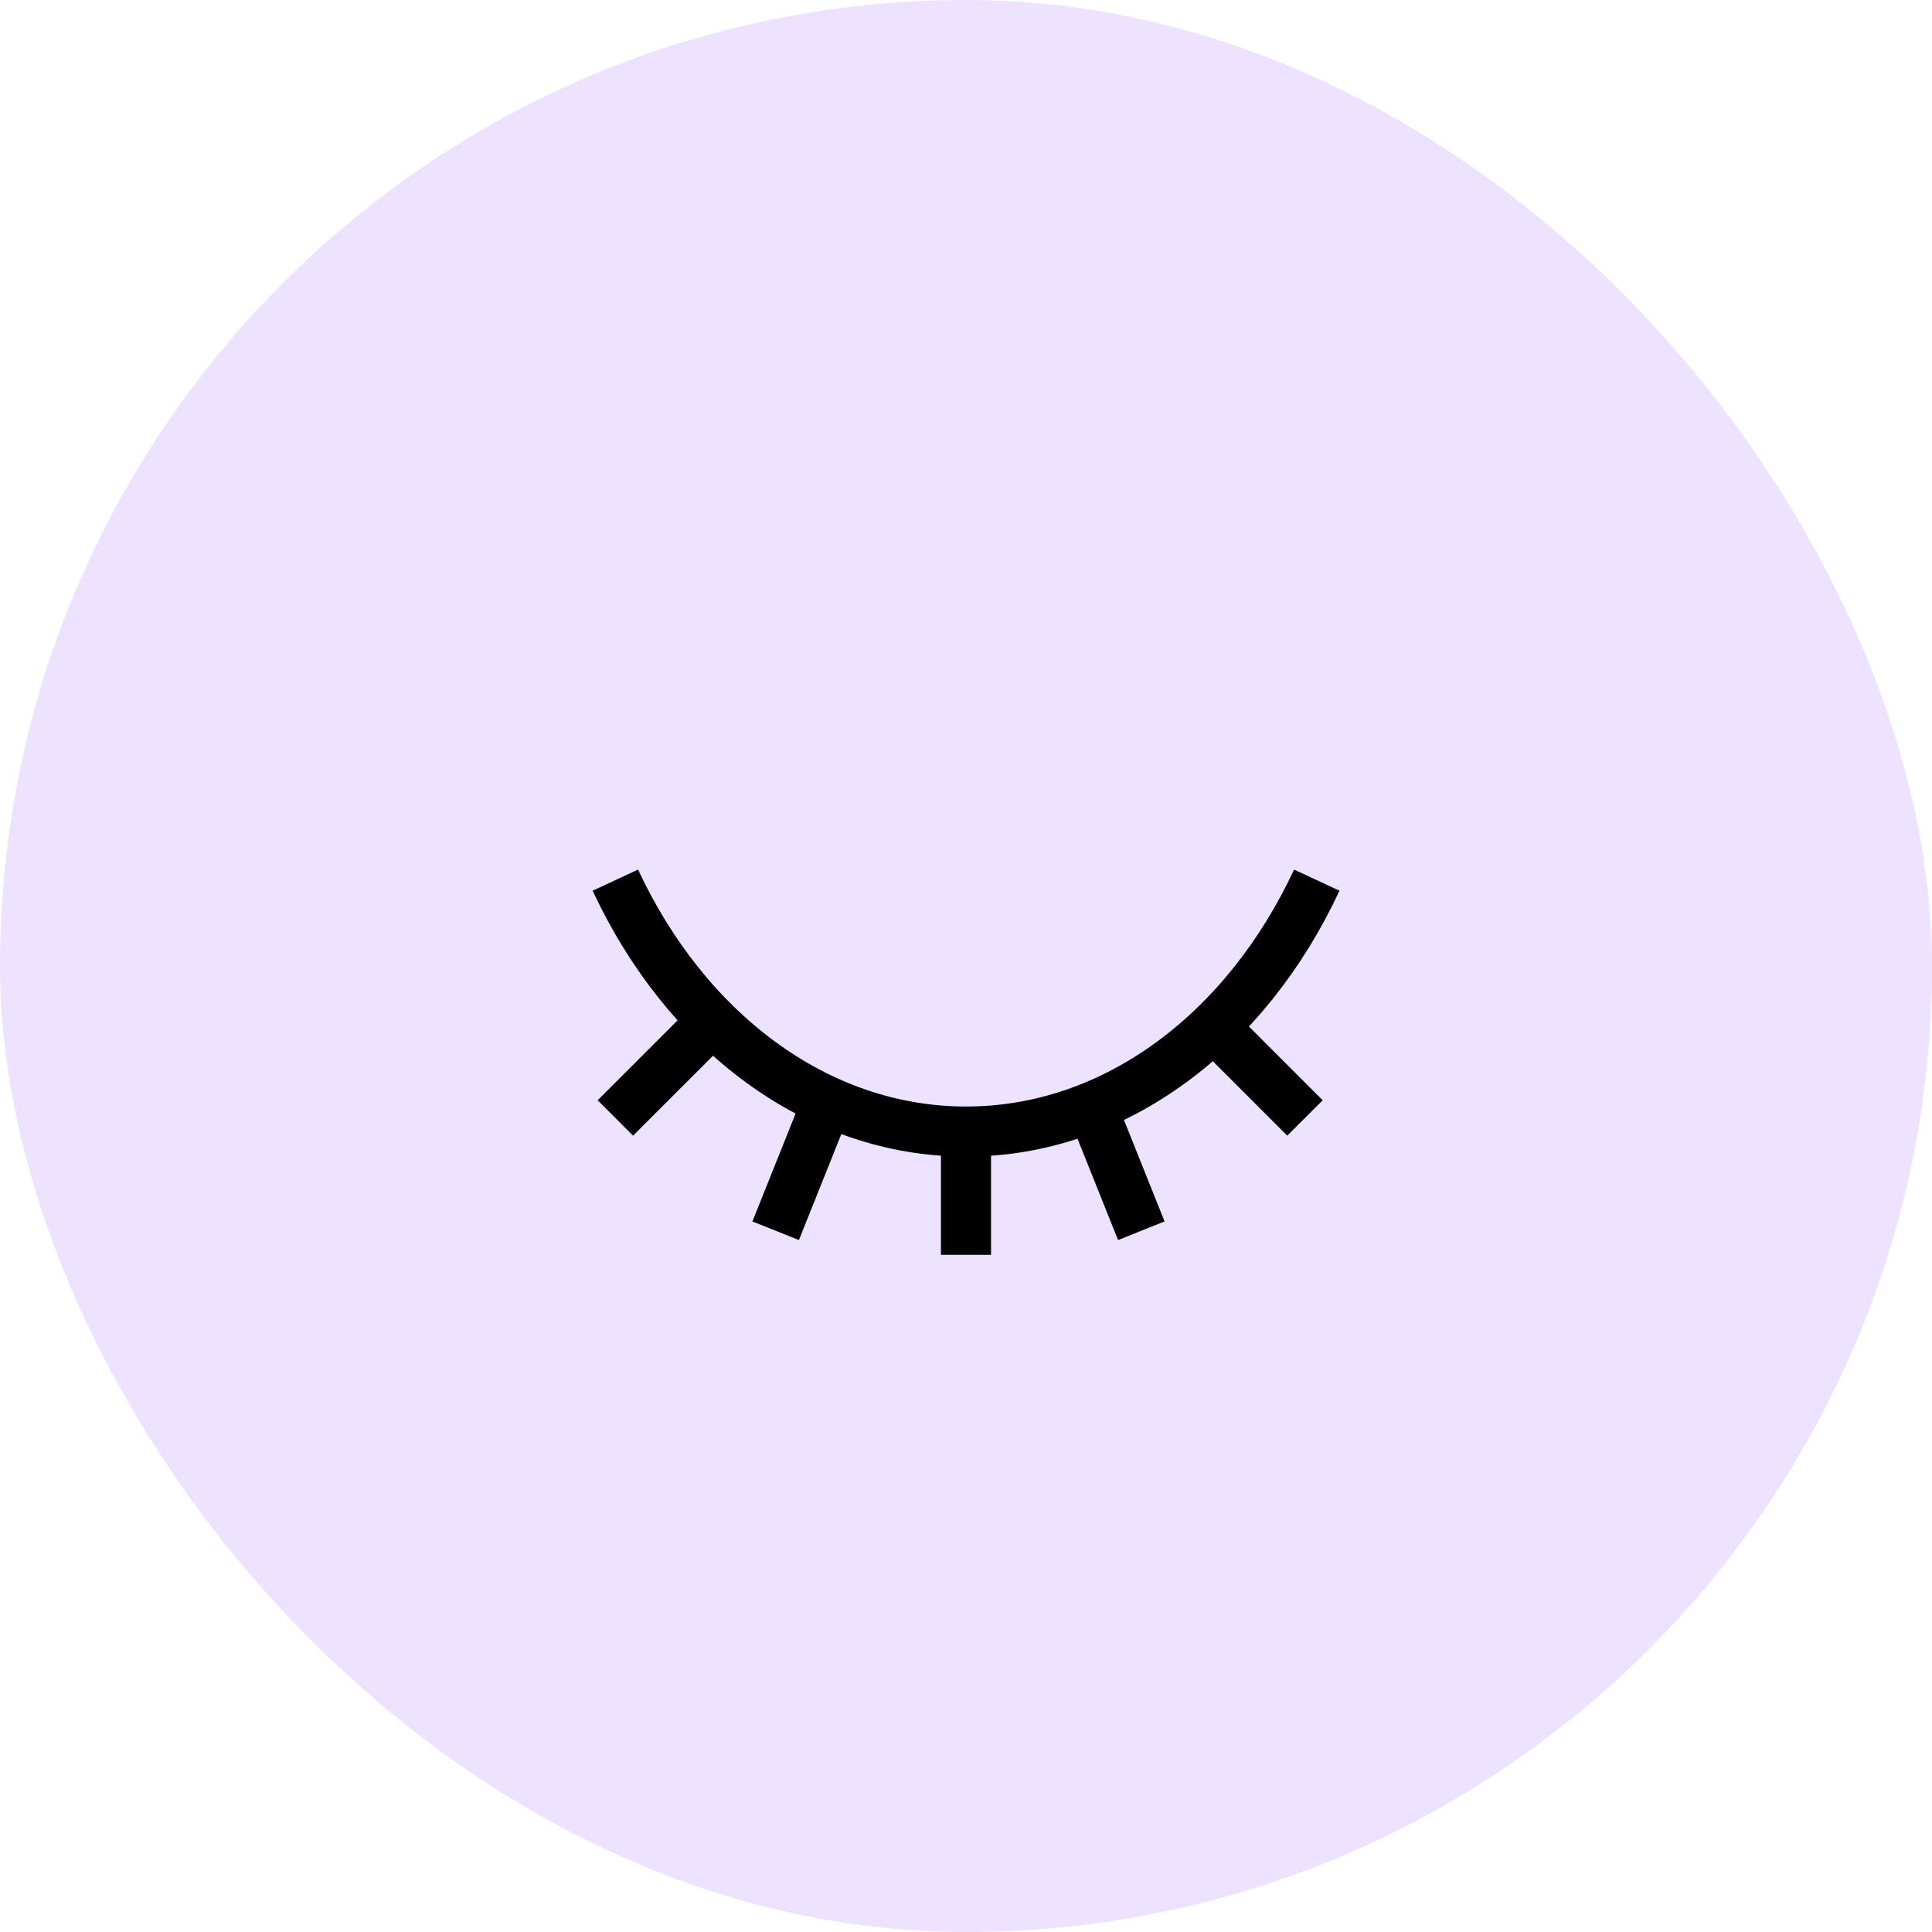 <?xml version="1.0" encoding="UTF-8"?>
<svg xmlns="http://www.w3.org/2000/svg" width="120" height="120" viewBox="0 0 120 120" fill="none">
  <rect width="120" height="120" rx="60" fill="#EDE2FF"></rect>
  <path d="M38.221 54.667C42.567 64.002 50.695 70.283 60.005 70.283C69.314 70.283 77.442 64.002 81.788 54.667" stroke="black" stroke-width="3.111"></path>
  <path d="M60 70.162V77.939" stroke="black" stroke-width="3.111"></path>
  <path d="M75.555 63.939L81.054 69.439" stroke="black" stroke-width="3.111"></path>
  <path d="M43.721 63.939L38.221 69.439" stroke="black" stroke-width="3.111"></path>
  <path d="M67.777 68.667L70.89 76.444" stroke="black" stroke-width="3.111"></path>
  <path d="M51.291 68.667L48.178 76.444" stroke="black" stroke-width="3.111"></path>
</svg>
